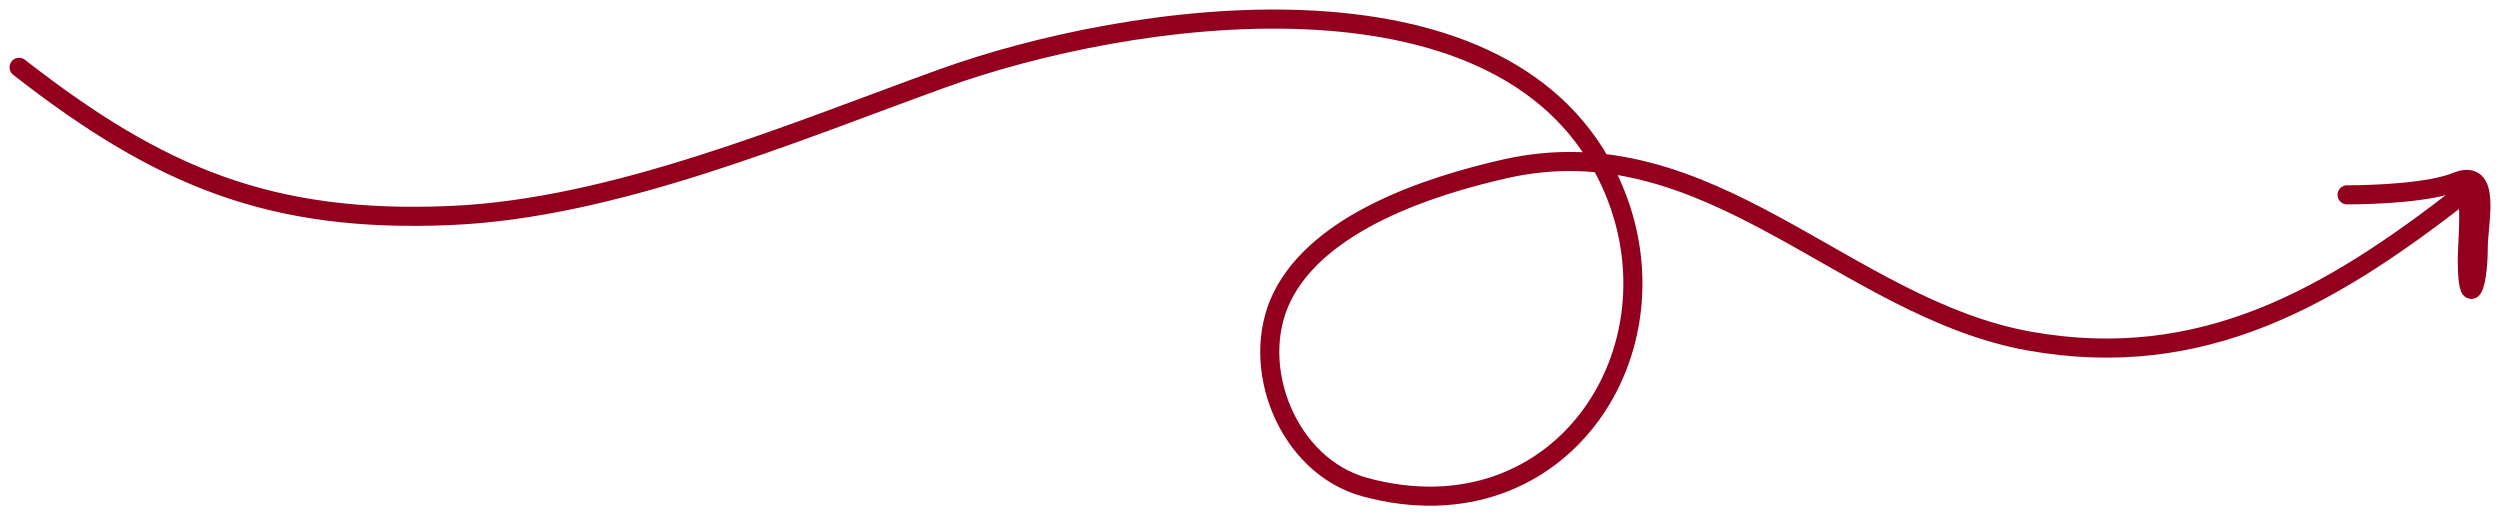 <?xml version="1.0" encoding="UTF-8"?> <svg xmlns="http://www.w3.org/2000/svg" width="131" height="27" viewBox="0 0 131 27" fill="none"><path d="M1 3.527C8.362 9.269 14.177 11.7 23.622 11.292C32.151 10.923 41.429 6.985 49.362 4.115C59.183 0.562 78.463 -2.215 84.17 9.095C88.601 17.878 81.959 28.379 71.507 25.521C67.477 24.419 65.394 19.189 67.179 15.56C69.107 11.641 74.871 9.752 78.856 8.848C89.561 6.42 96.692 16.168 106.378 17.88C115.427 19.48 122.147 15.539 129 10.209C129.587 9.752 129.286 12.79 129.286 13.55C129.286 16.335 129.859 15.099 129.859 12.993C129.859 11.639 130.593 8.759 128.713 9.528C127.358 10.083 124.508 10.209 122.986 10.209" stroke="#93001D" stroke-linecap="round"></path></svg> 